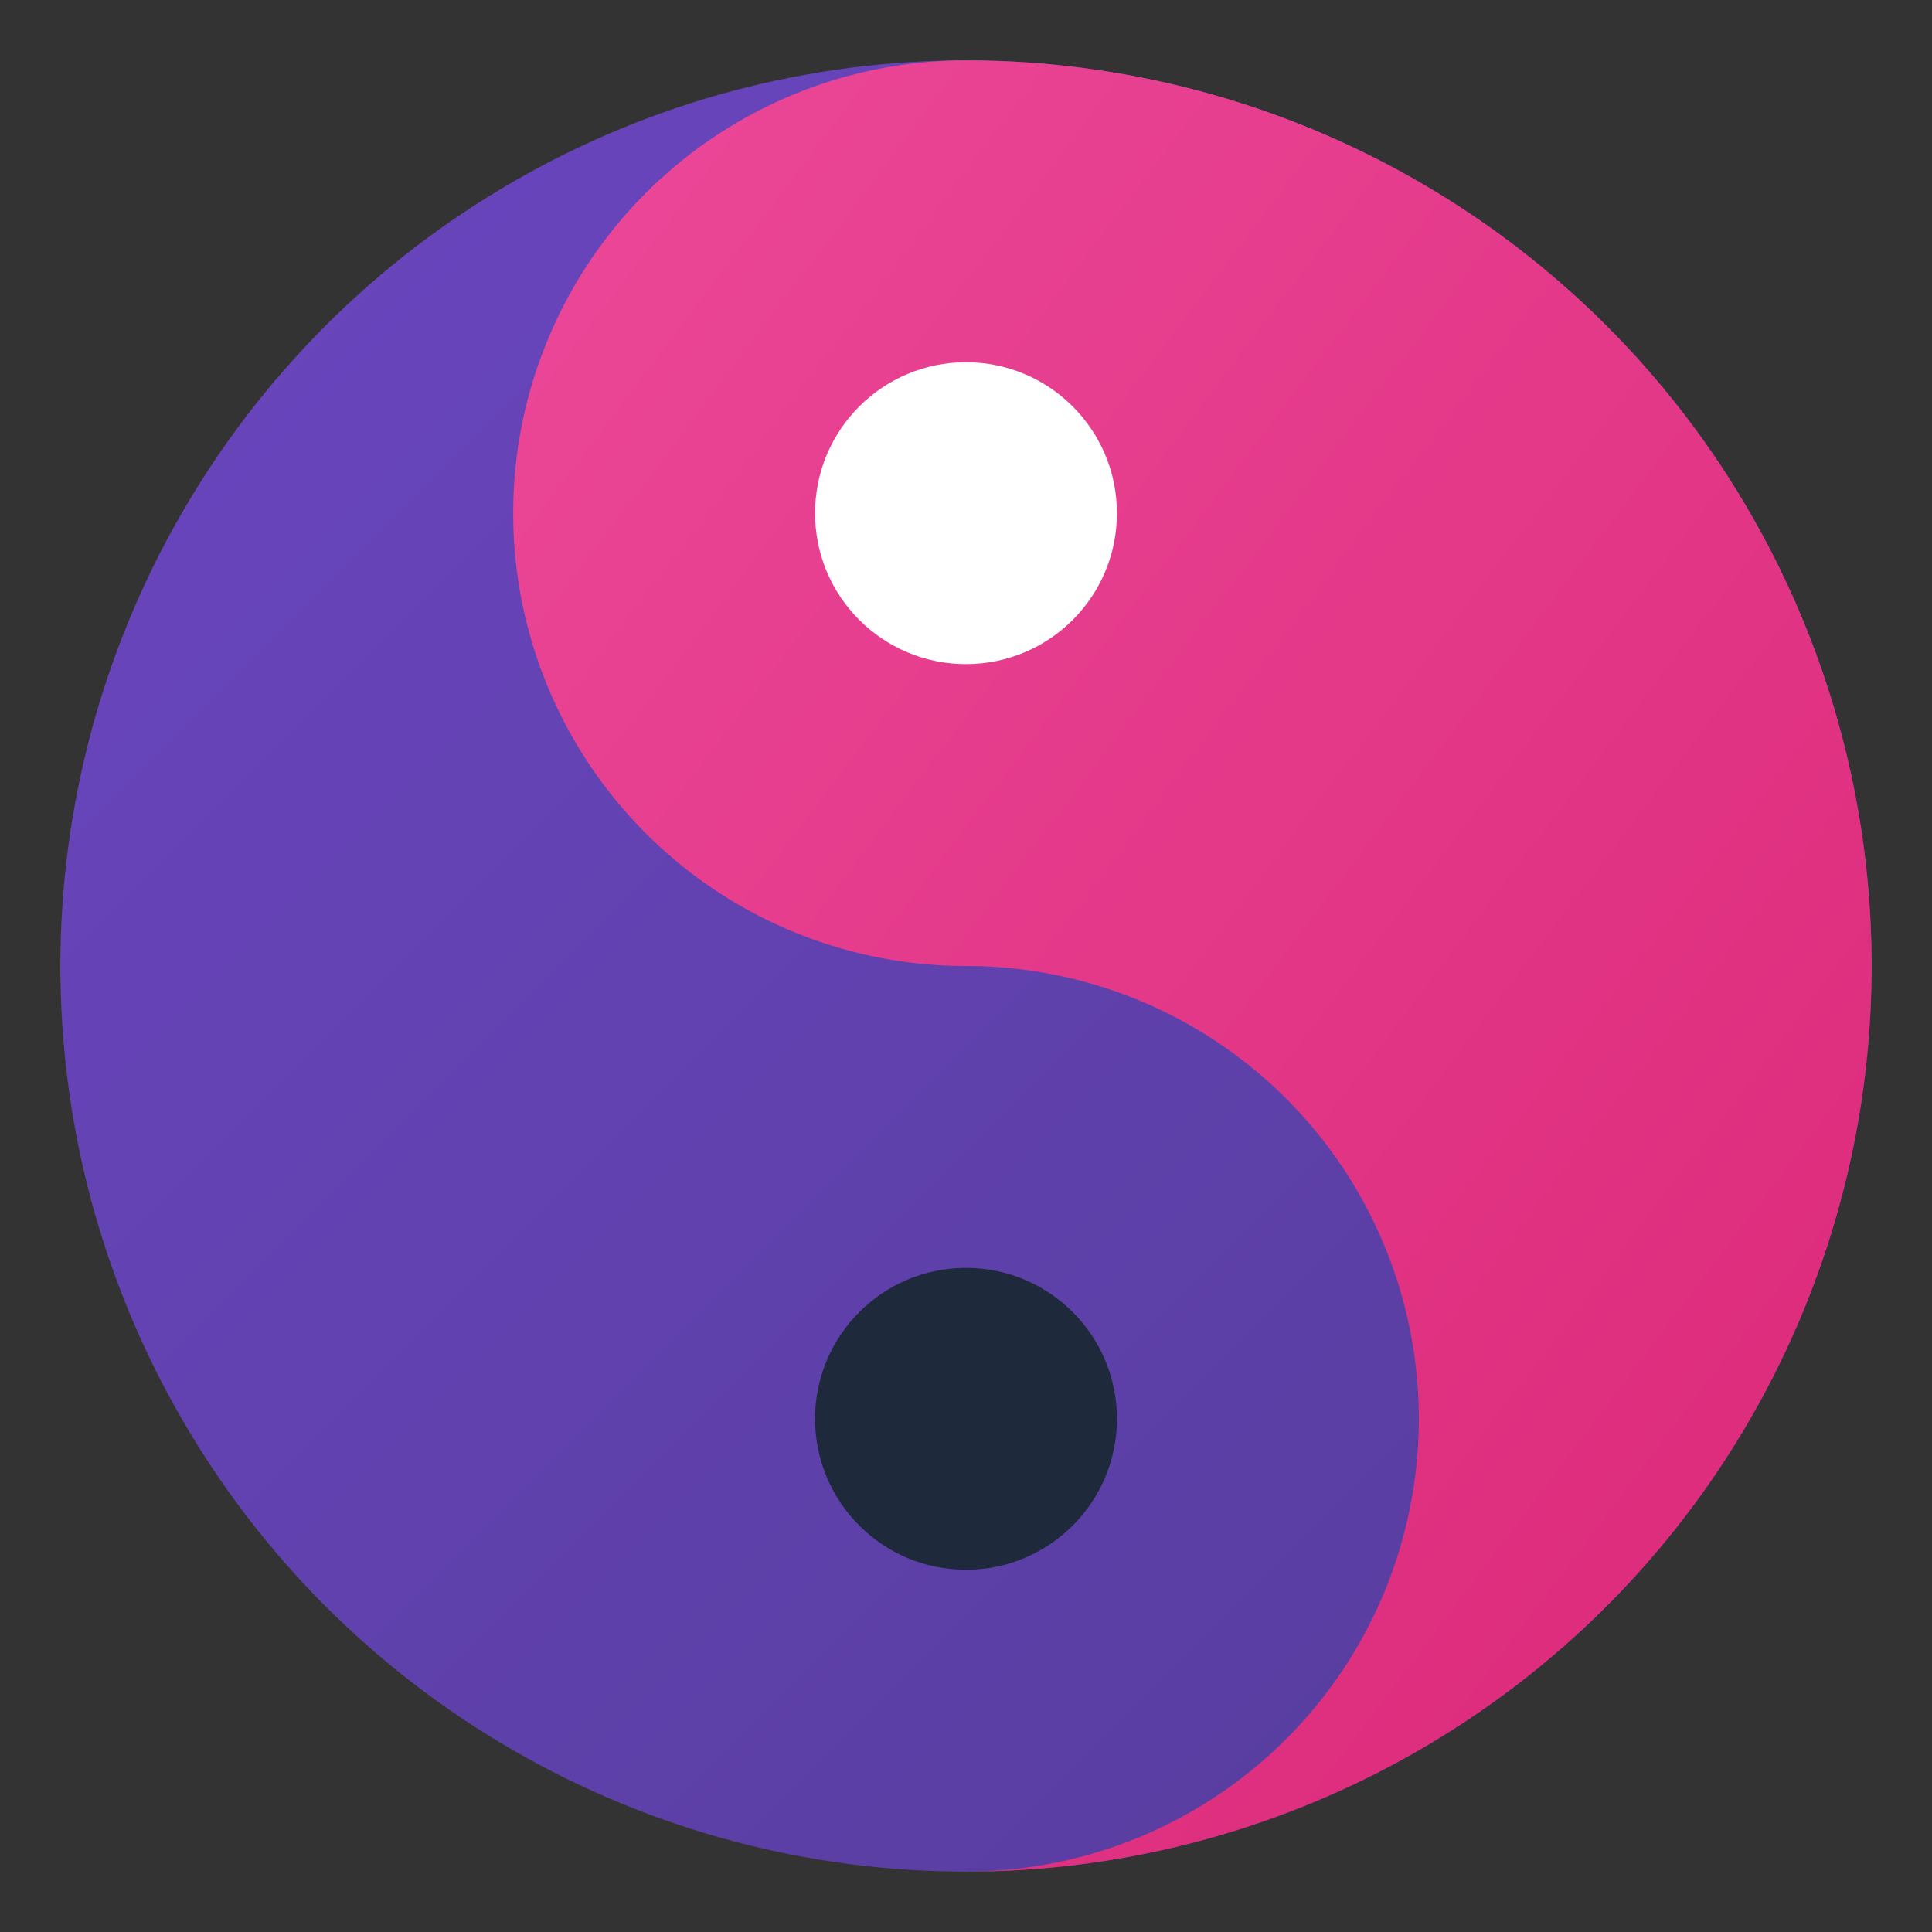 <svg xmlns="http://www.w3.org/2000/svg" viewBox="0 0 32 32">
  <rect x="0" y="0" width="32" height="32" fill="#333333" stroke="none"/>
  <defs>
    <linearGradient id="purpleGrad" x1="0%" y1="0%" x2="100%" y2="100%">
      <stop offset="0%" style="stop-color:#6B46C1;stop-opacity:1" />
      <stop offset="100%" style="stop-color:#553C9A;stop-opacity:1" />
    </linearGradient>
    <linearGradient id="pinkGrad" x1="0%" y1="0%" x2="100%" y2="100%">
      <stop offset="0%" style="stop-color:#EC4899;stop-opacity:1" />
      <stop offset="100%" style="stop-color:#DB2777;stop-opacity:1" />
    </linearGradient>
  </defs>
  
  <!-- Yin-yang shape -->
  <circle cx="16" cy="16" r="15" fill="url(#purpleGrad)"/>
  
  <!-- Pink half -->
  <path d="M 16,1 A 15,15 0 0,1 16,31 A 7.5,7.5 0 0,0 16,16 A 7.5,7.5 0 0,1 16,1" fill="url(#pinkGrad)"/>
  
  <!-- Small circles -->
  <circle cx="16" cy="8.5" r="2.5" fill="#ffffff"/>
  <circle cx="16" cy="23.5" r="2.5" fill="#1e293b"/>
</svg>